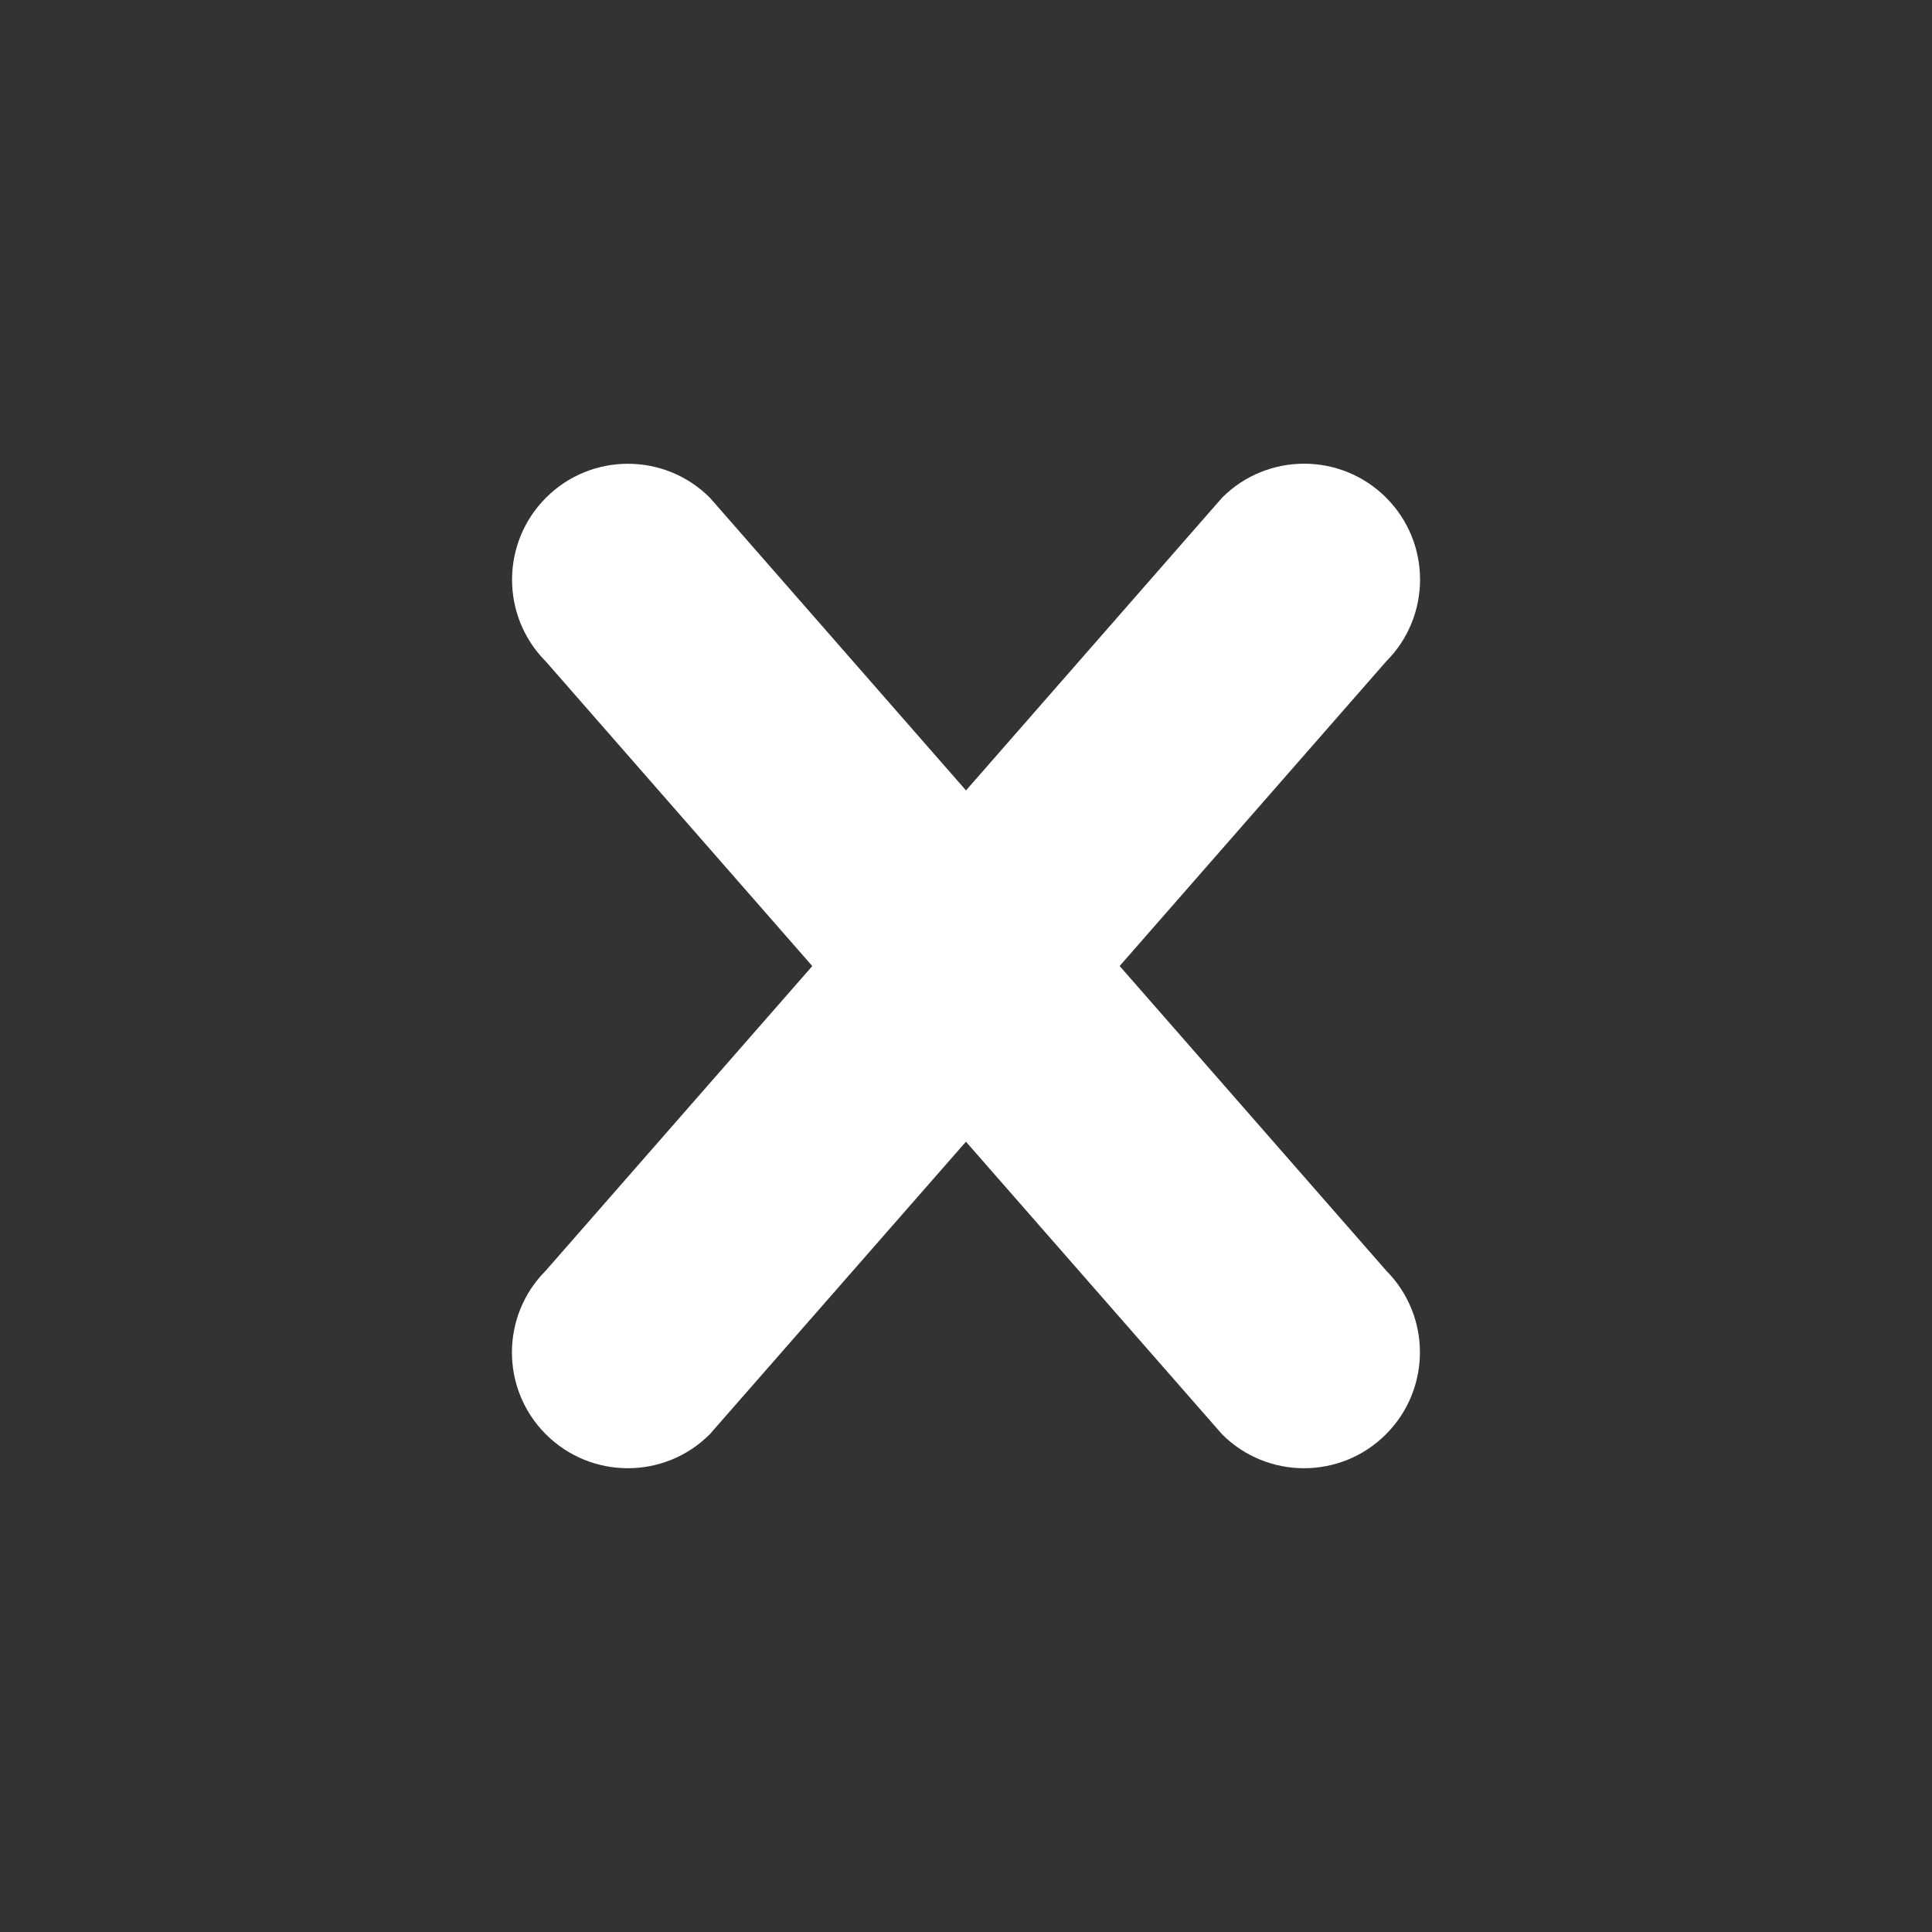 <svg version="1.1" xmlns="http://www.w3.org/2000/svg" xmlns:xlink="http://www.w3.org/1999/xlink" width="32" height="32" viewBox="0 0 32 32">
<rect x="0" y="0" width="32" height="32" fill="#333333" stroke="none"/>
<path fill="#ffffff" d="M22.958 21.043l-4.413-5.043 4.413-5.043c0.75-0.75 0.75-1.966 0-2.715s-1.966-0.749-2.715 0l-4.243 4.85-4.242-4.848c-0.75-0.75-1.966-0.75-2.715 0s-0.749 1.966 0 2.715l4.411 5.042-4.413 5.043c-0.749 0.75-0.749 1.963 0 2.712 0.75 0.75 1.966 0.75 2.715 0l4.243-4.846 4.242 4.846c0.75 0.75 1.966 0.75 2.715 0s0.75-1.962 0.002-2.712z"></path>
</svg>
